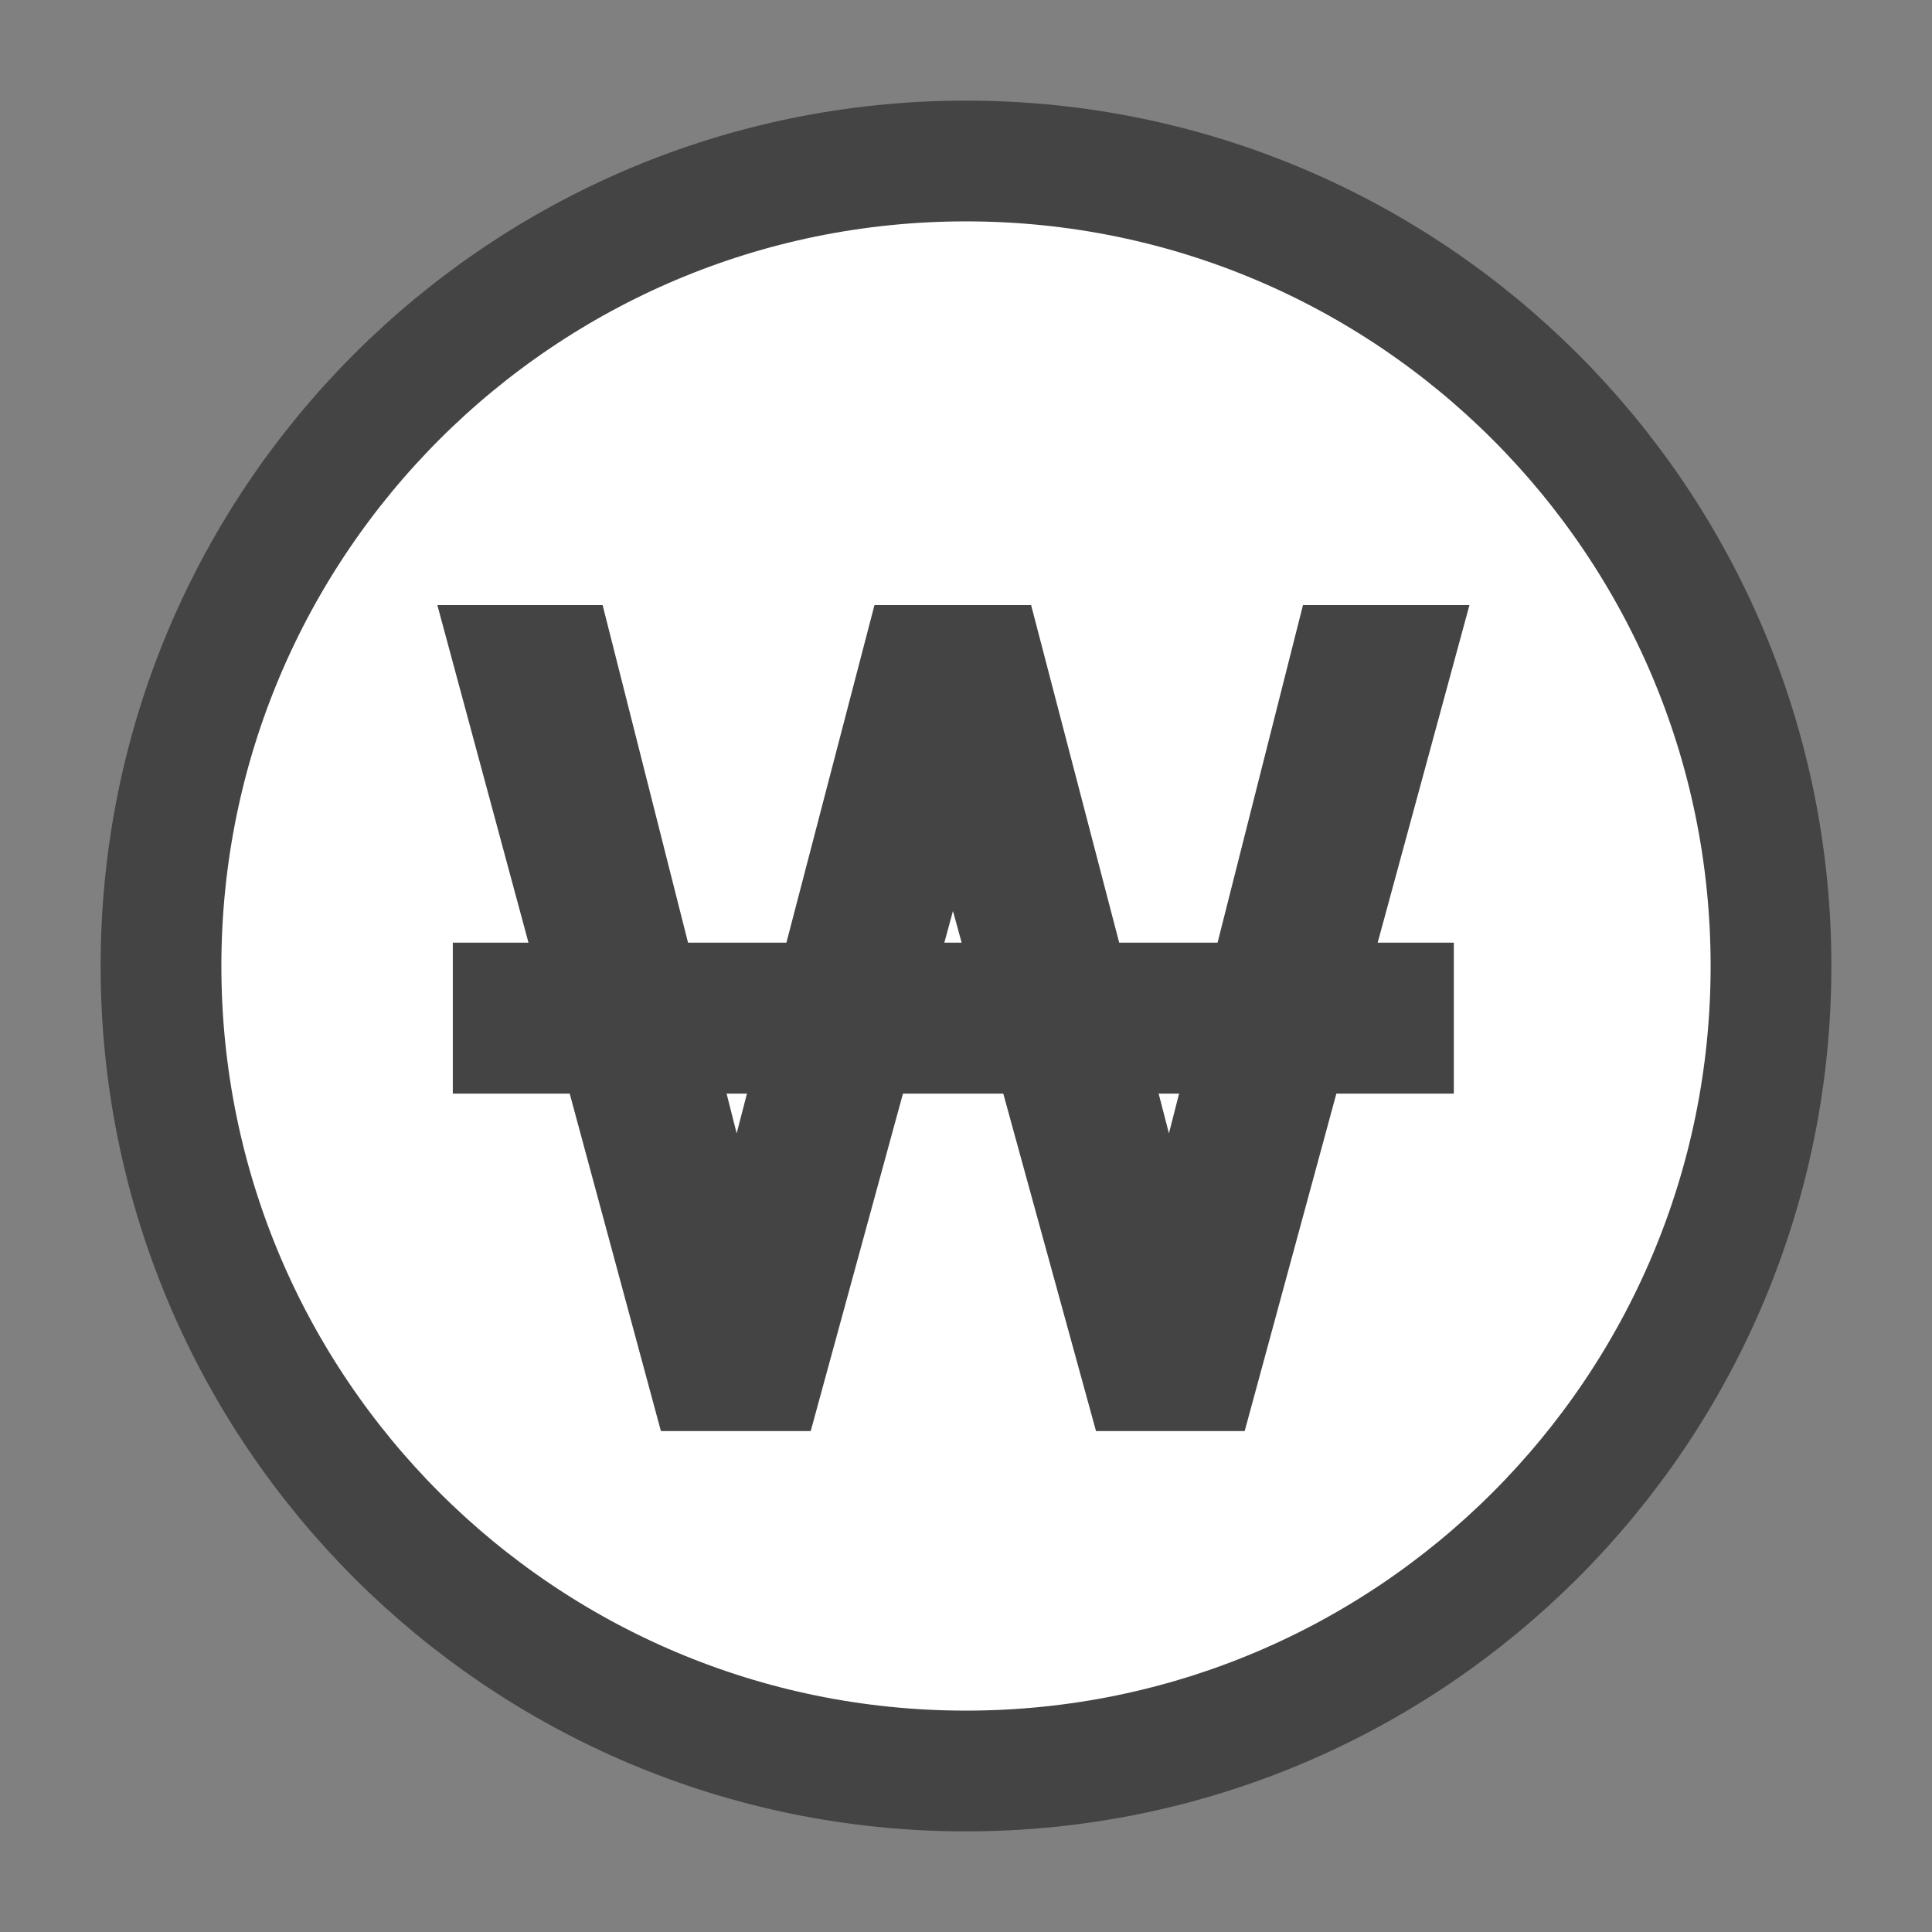 <svg width="24" height="24" viewBox="0 0 24 24" fill="none" xmlns="http://www.w3.org/2000/svg">
<rect x="0" y="0" width="24" height="24" fill="#808080" stroke="none"/>
<path d="M12 22C17.523 22 22 17.523 22 12C22 6.477 17.523 2 12 2C6.477 2 2 6.477 2 12C2 17.523 6.477 22 12 22Z" fill="white" stroke="#444444" stroke-width="1.5" stroke-miterlimit="10" stroke-linecap="round" stroke-linejoin="round"/>
<path d="M8.53 17.36L7.397 13.168H6.043V12.126H7.11L5.978 7.933H7.162L8.224 12.126H10.092L11.186 7.933H12.488L13.582 12.126H15.45L16.511 7.933H17.709L16.57 12.126H17.644V13.168H16.284L15.144 17.36H13.933L12.781 13.168H10.899L9.754 17.36H8.53ZM8.491 13.168L9.103 15.577H9.194L9.819 13.168H8.491ZM11.186 12.126H12.495L11.876 9.886H11.798L11.186 12.126ZM13.855 13.168L14.48 15.577H14.571L15.183 13.168H13.855Z" fill="#444444"/>
<path fill-rule="evenodd" clip-rule="evenodd" d="M5.433 7.517H7.486L8.547 11.71H9.769L10.863 7.517H12.809L13.903 11.71H15.125L16.186 7.517H18.254L17.114 11.71H18.06V13.585H16.601L15.462 17.777H13.615L12.463 13.585H11.217L10.071 17.777H8.21L7.077 13.585H5.625V11.71H6.565L5.433 7.517ZM6.521 8.35L7.654 12.543H6.459V12.751H7.715L8.848 16.944H9.435L10.581 12.751H13.098L14.25 16.944H14.825L15.964 12.751H17.227V12.543H16.024L17.164 8.35H16.835L15.774 12.543H13.259L12.165 8.35H11.507L10.413 12.543H7.899L6.837 8.35H6.521ZM11.479 9.47H12.192L13.041 12.543H10.639L11.479 9.47ZM11.838 11.317L11.731 11.71H11.946L11.838 11.317ZM7.954 12.751H10.357L9.515 15.993H8.778L7.954 12.751ZM9.026 13.585L9.151 14.079L9.279 13.585H9.026ZM13.316 12.751H15.718L14.895 15.993H14.157L13.316 12.751ZM14.393 13.585L14.521 14.079L14.647 13.585H14.393Z" fill="#444444"/>
</svg>
